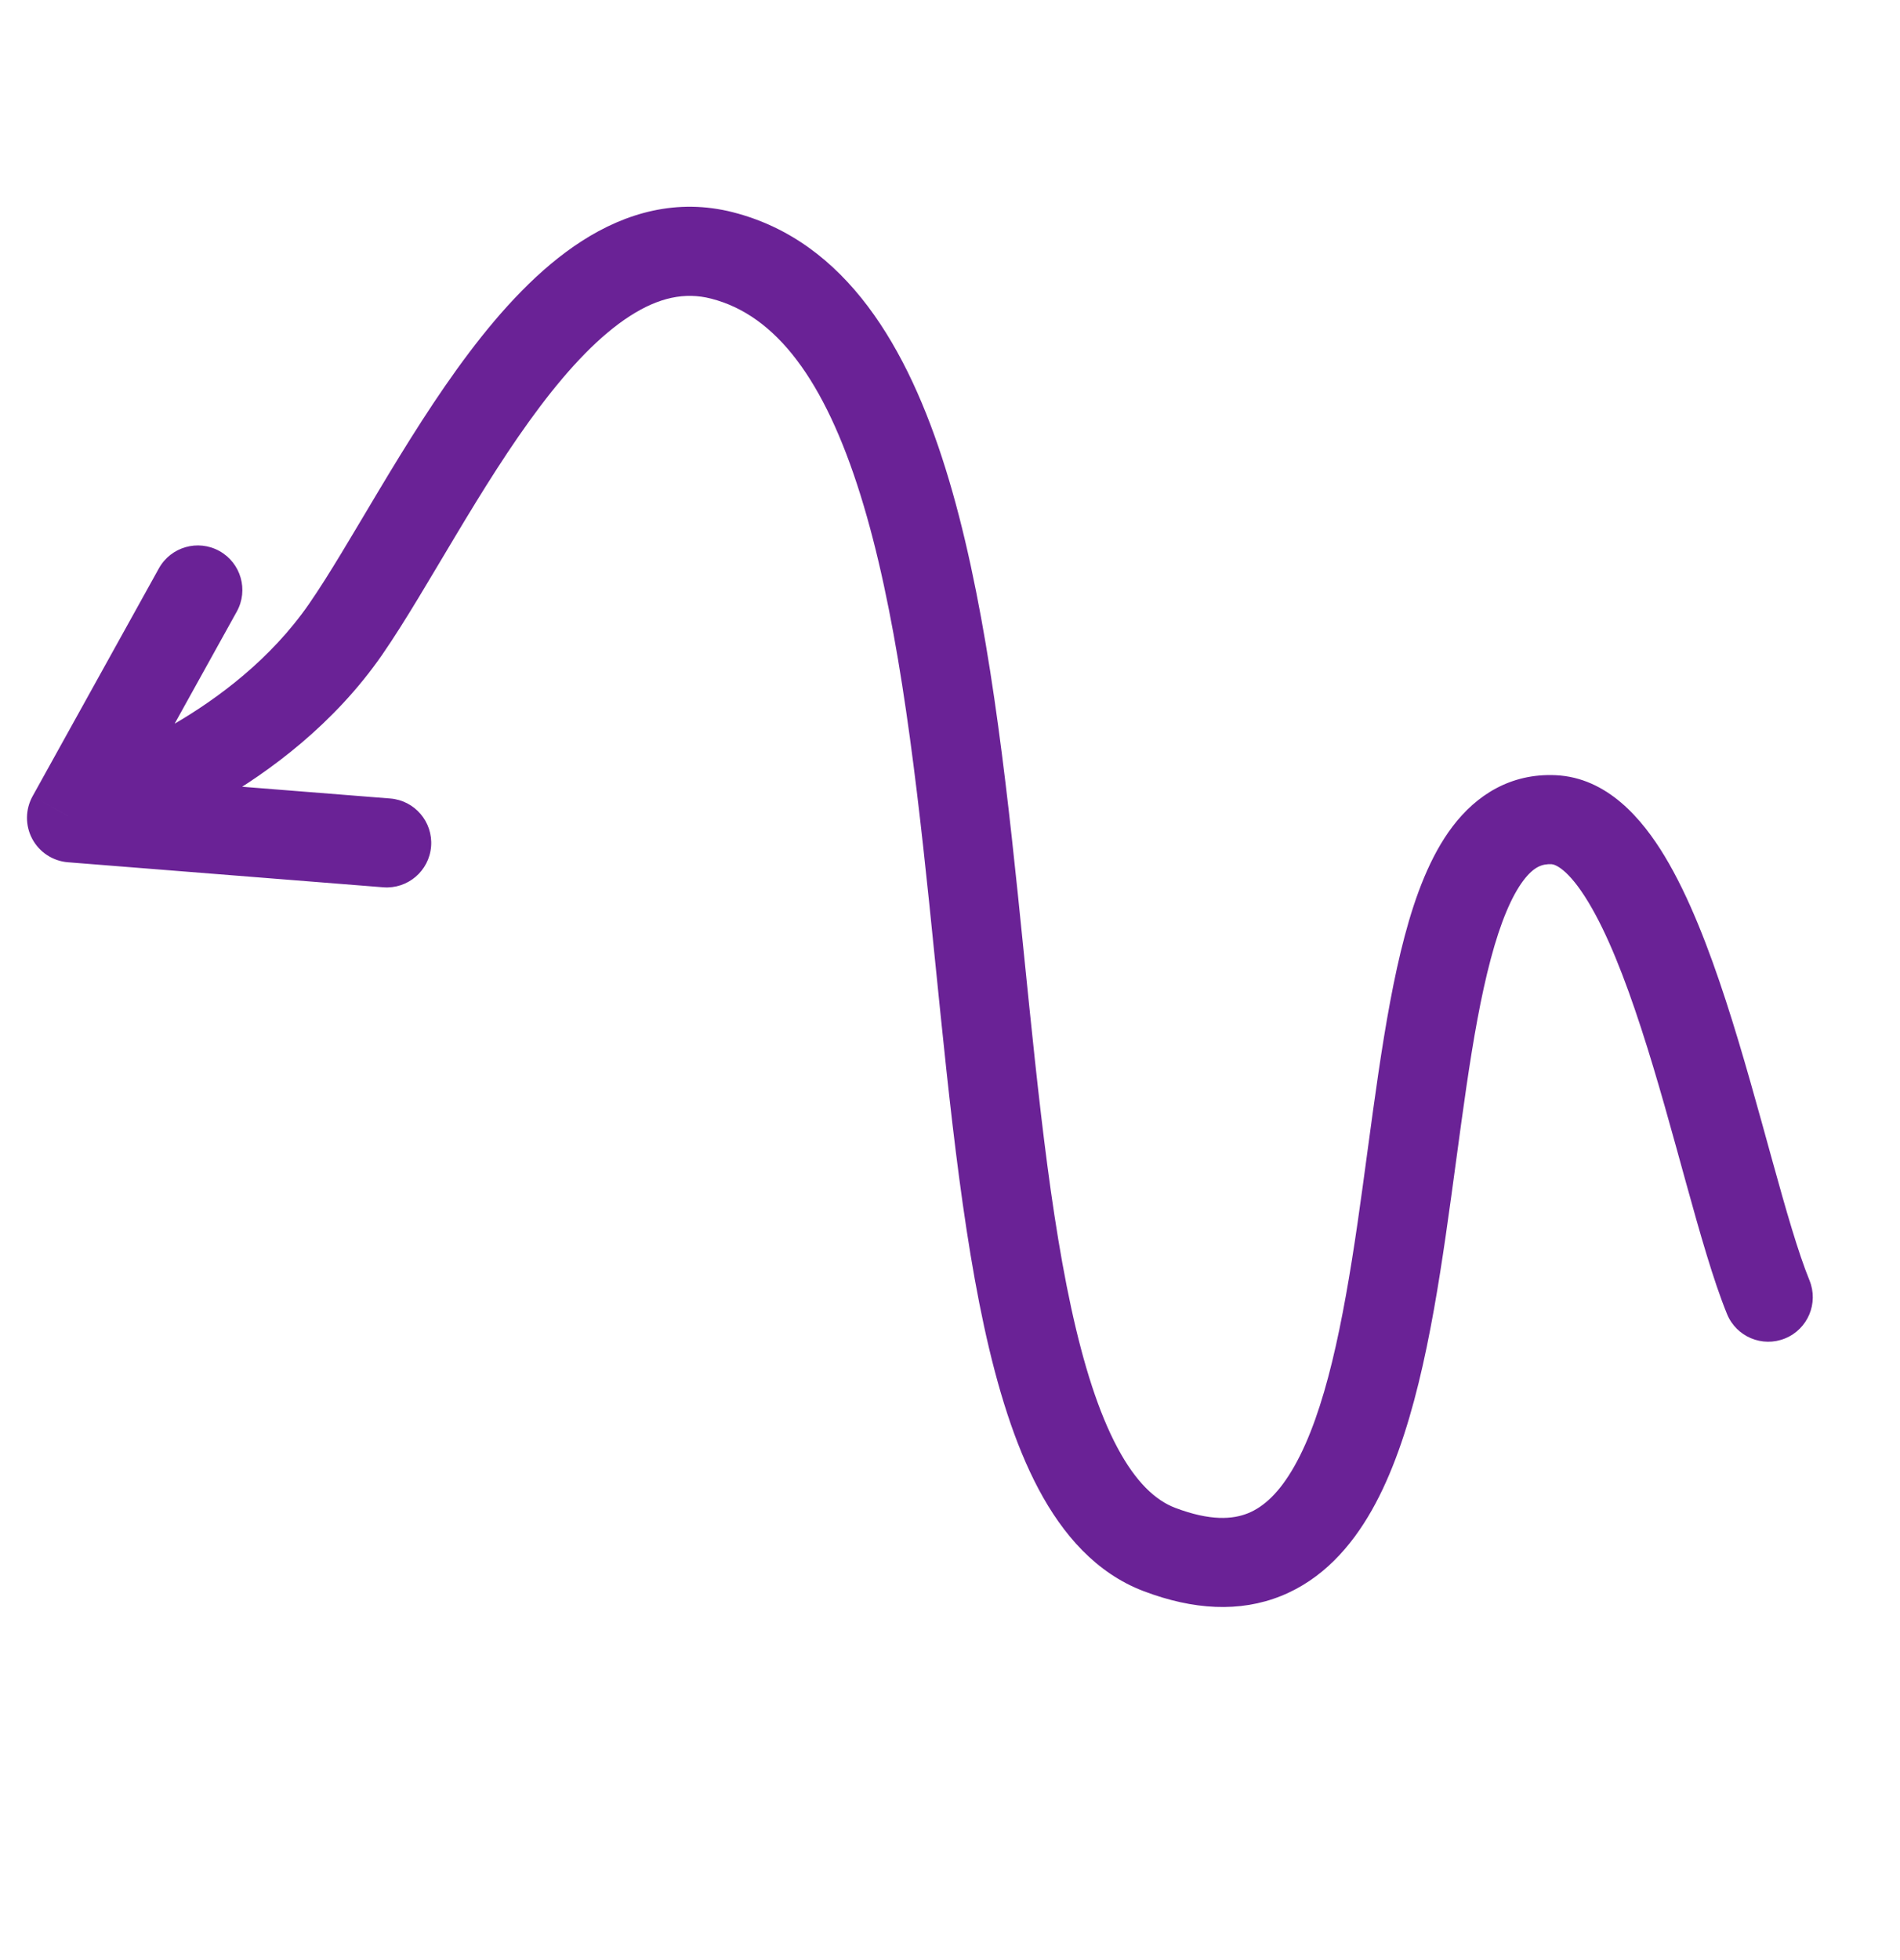 <svg width="64" height="66" viewBox="0 0 64 66" fill="none" xmlns="http://www.w3.org/2000/svg">
<g id="Hand-drawn arrow">
<path id="Vector" d="M3.257 25.614C2.47 25.873 2.041 26.72 2.3 27.507C2.559 28.294 3.406 28.723 4.193 28.464L3.257 25.614ZM24.324 8.602L23.951 10.055L23.952 10.055L24.324 8.602ZM39.057 52.176L39.589 50.773L39.589 50.773L39.057 52.176ZM52.33 27.6L52.398 26.102L52.398 26.102L52.33 27.6ZM58.173 44.245C58.486 45.012 59.362 45.38 60.129 45.067C60.896 44.755 61.264 43.879 60.951 43.112L58.173 44.245ZM7.976 20.593C8.377 19.869 8.116 18.956 7.391 18.554C6.667 18.152 5.754 18.414 5.352 19.138L7.976 20.593ZM2.409 27.539L1.097 26.811C0.85 27.258 0.846 27.799 1.087 28.248C1.328 28.698 1.782 28.994 2.29 29.034L2.409 27.539ZM12.907 29.877C13.733 29.943 14.456 29.327 14.521 28.501C14.587 27.675 13.97 26.952 13.145 26.887L12.907 29.877ZM3.725 27.039C4.193 28.464 4.194 28.464 4.194 28.464C4.194 28.464 4.195 28.464 4.195 28.463C4.196 28.463 4.197 28.463 4.197 28.463C4.199 28.462 4.201 28.462 4.203 28.461C4.208 28.459 4.214 28.457 4.221 28.455C4.235 28.45 4.254 28.444 4.277 28.435C4.324 28.419 4.389 28.396 4.47 28.366C4.633 28.305 4.861 28.216 5.142 28.096C5.702 27.856 6.475 27.493 7.345 26.988C9.07 25.988 11.251 24.391 12.876 22.043L10.409 20.336C9.124 22.192 7.346 23.52 5.84 24.393C5.094 24.826 4.433 25.136 3.964 25.337C3.729 25.437 3.544 25.509 3.422 25.555C3.36 25.578 3.315 25.594 3.287 25.604C3.273 25.609 3.263 25.612 3.258 25.614C3.255 25.614 3.254 25.615 3.254 25.615C3.254 25.615 3.254 25.615 3.254 25.615C3.255 25.615 3.255 25.615 3.255 25.614C3.256 25.614 3.256 25.614 3.256 25.614C3.256 25.614 3.257 25.614 3.725 27.039ZM12.876 22.043C13.64 20.938 14.489 19.468 15.358 18.02C16.247 16.536 17.186 15.02 18.191 13.689C19.204 12.346 20.218 11.284 21.222 10.639C22.193 10.015 23.071 9.829 23.951 10.055L24.697 7.149C22.803 6.663 21.073 7.169 19.601 8.115C18.161 9.039 16.896 10.425 15.797 11.881C14.688 13.35 13.679 14.985 12.784 16.477C11.869 18.005 11.099 19.338 10.409 20.336L12.876 22.043ZM23.952 10.055C26.142 10.616 27.777 12.798 28.985 16.671C30.169 20.468 30.774 25.35 31.3 30.408C31.817 35.389 32.259 40.556 33.149 44.666C33.596 46.727 34.175 48.622 34.987 50.147C35.799 51.672 36.924 52.971 38.525 53.578L39.589 50.773C38.921 50.52 38.259 49.909 37.635 48.737C37.01 47.565 36.503 45.976 36.081 44.031C35.236 40.129 34.813 35.195 34.284 30.098C33.762 25.076 33.136 19.903 31.849 15.778C30.587 11.73 28.512 8.126 24.696 7.149L23.952 10.055ZM38.525 53.578C40.195 54.211 41.759 54.301 43.157 53.737C44.535 53.182 45.508 52.089 46.209 50.851C47.575 48.44 48.216 44.921 48.699 41.6C49.204 38.131 49.545 34.808 50.214 32.294C50.547 31.041 50.92 30.169 51.317 29.644C51.667 29.183 51.948 29.085 52.263 29.099L52.398 26.102C50.879 26.034 49.726 26.777 48.926 27.833C48.173 28.826 47.68 30.15 47.315 31.523C46.587 34.26 46.204 37.912 45.73 41.168C45.235 44.571 44.644 47.527 43.599 49.372C43.096 50.26 42.569 50.74 42.035 50.955C41.523 51.161 40.767 51.22 39.589 50.773L38.525 53.578ZM52.262 29.099C52.371 29.104 52.818 29.242 53.505 30.381C54.135 31.424 54.723 32.91 55.282 34.627C55.837 36.329 56.33 38.154 56.801 39.857C57.261 41.519 57.714 43.12 58.173 44.245L60.951 43.112C60.572 42.183 60.166 40.769 59.693 39.057C59.23 37.386 58.715 35.48 58.135 33.698C57.559 31.93 56.886 30.177 56.074 28.831C55.319 27.581 54.144 26.181 52.398 26.102L52.262 29.099ZM5.352 19.138L1.097 26.811L3.721 28.266L7.976 20.593L5.352 19.138ZM2.29 29.034L12.907 29.877L13.145 26.887L2.528 26.044L2.29 29.034Z" fill="#6A2296"/>
</g>
</svg>
